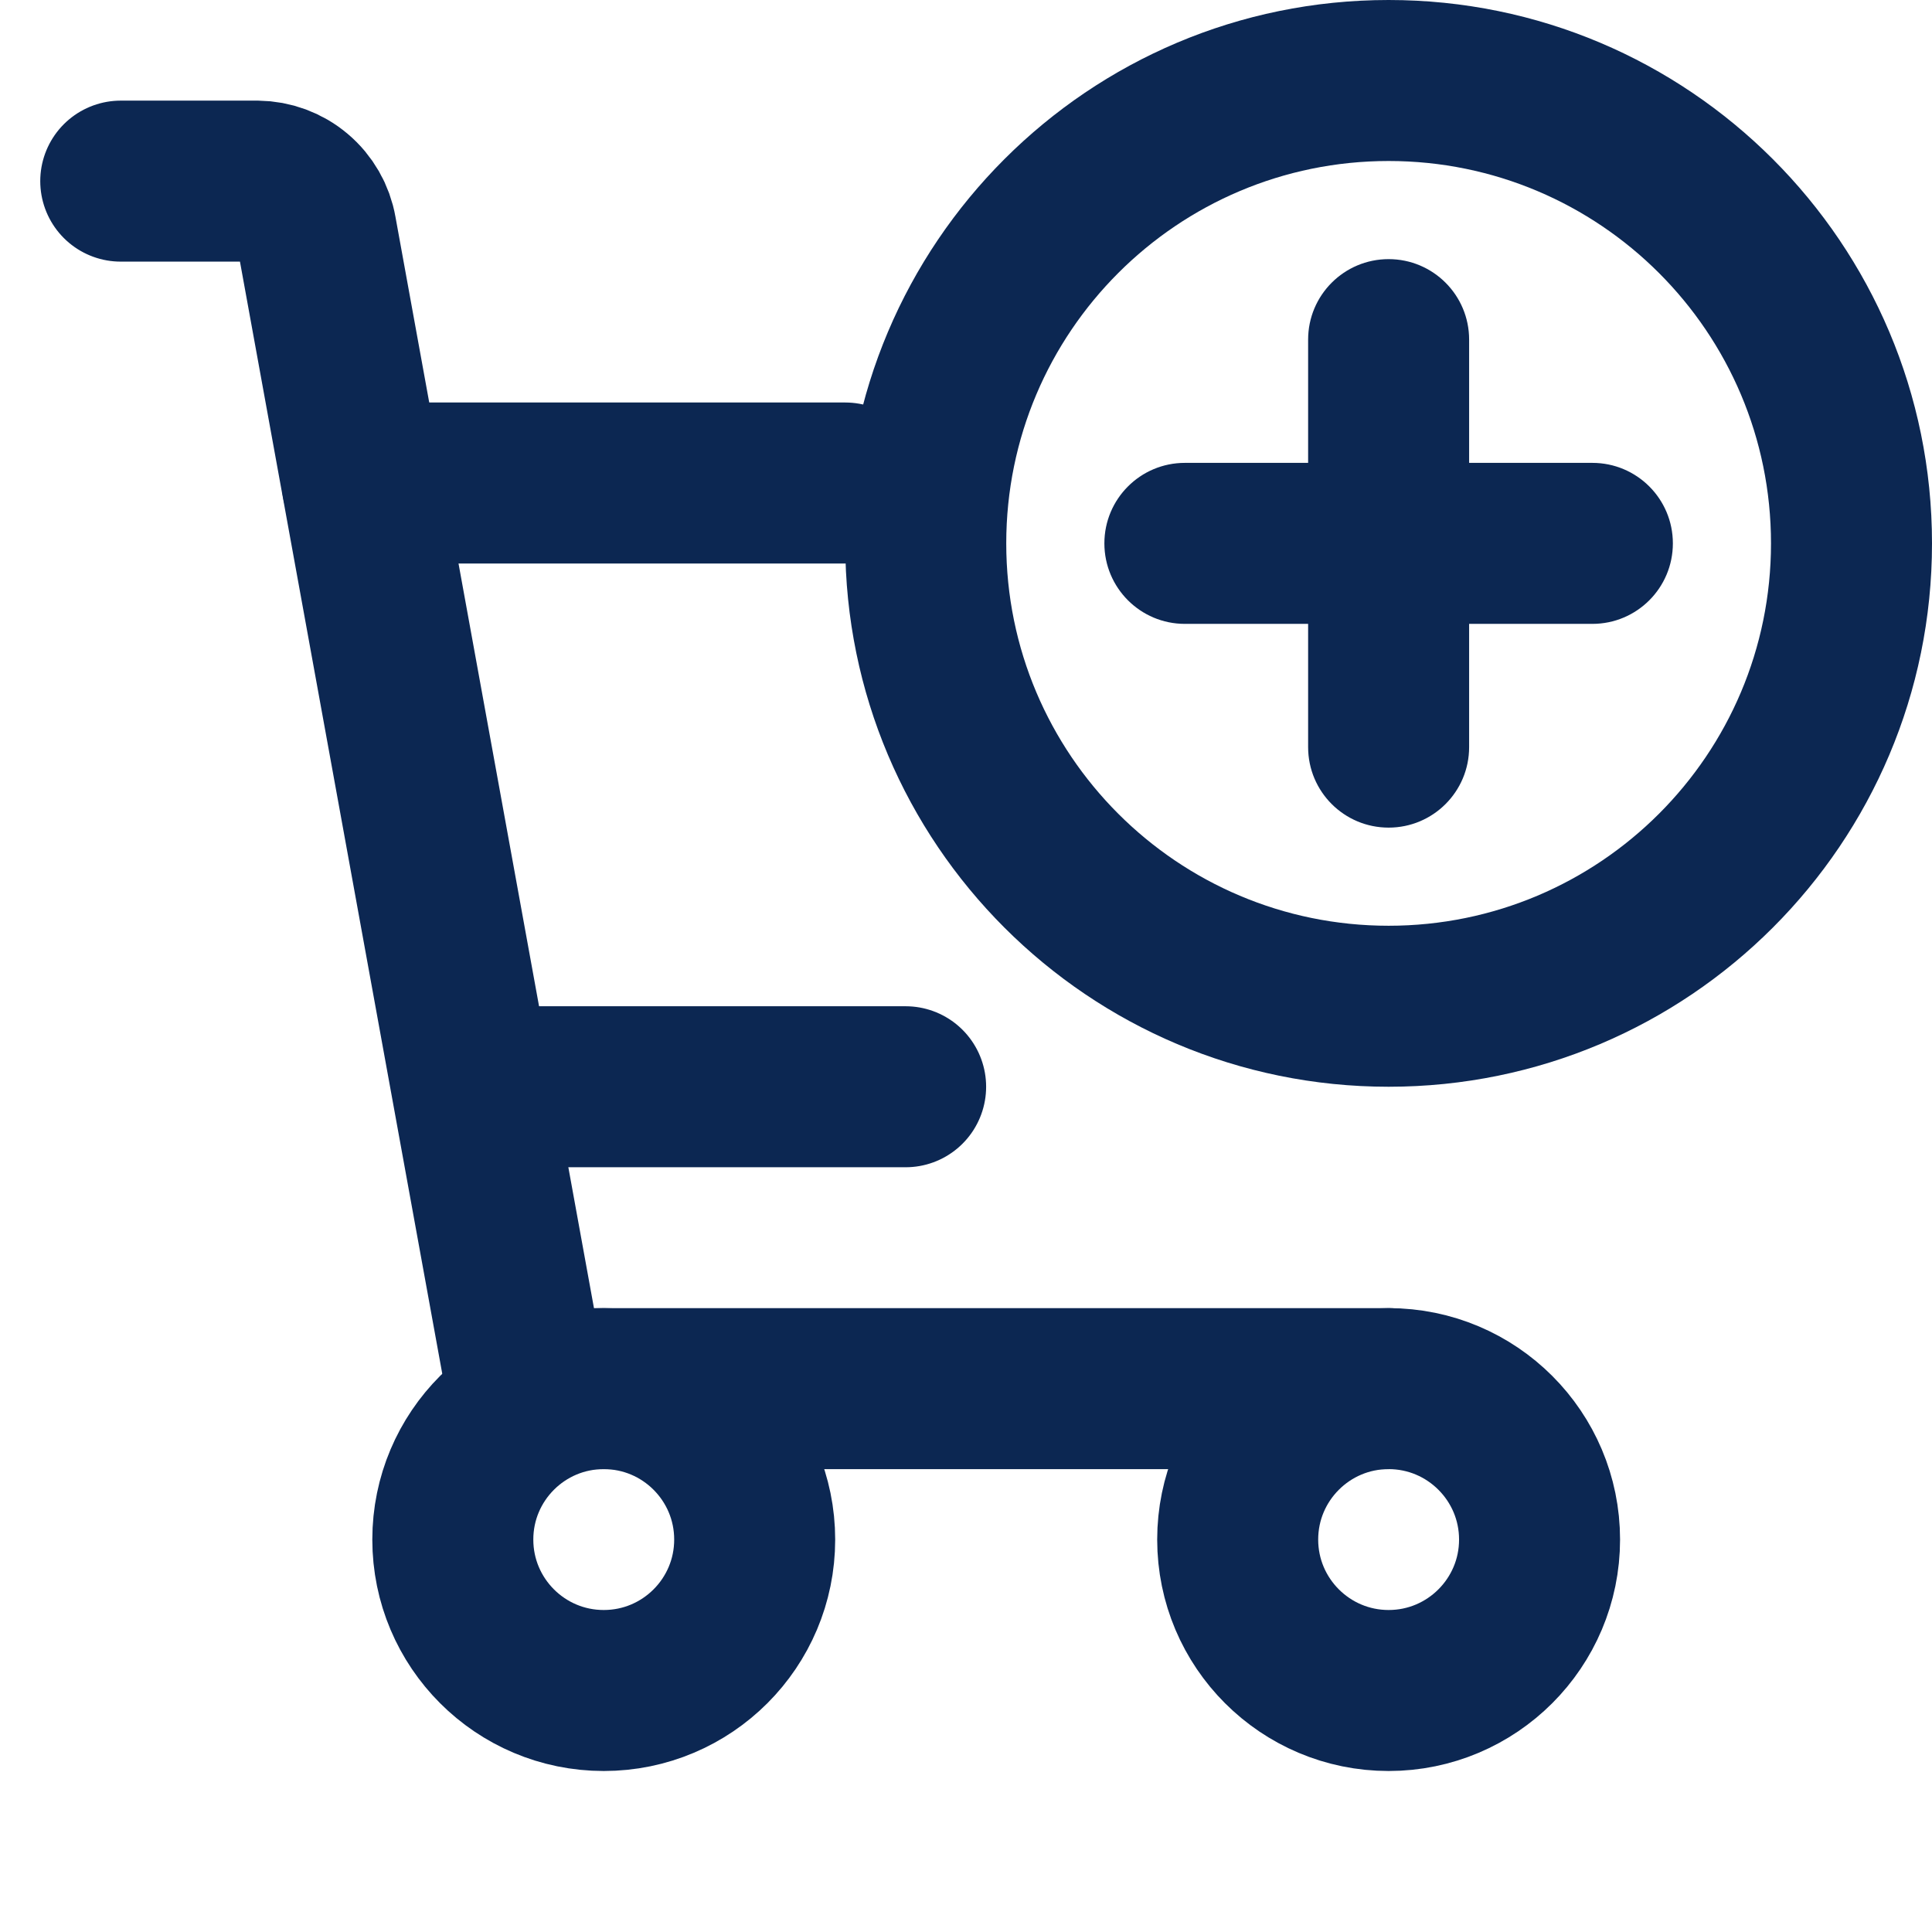<svg width="24" height="24" viewBox="0 0 24 24" fill="none" xmlns="http://www.w3.org/2000/svg">
<path d="M17.25 17.25H6.544L3.928 2.869C3.898 2.697 3.808 2.54 3.674 2.427C3.541 2.314 3.372 2.252 3.197 2.25H1.5" stroke="#0C2752" stroke-width="2" stroke-linecap="round" stroke-linejoin="round"/>
<path d="M7.5 21C8.536 21 9.375 20.16 9.375 19.125C9.375 18.09 8.536 17.25 7.5 17.25C6.464 17.25 5.625 18.09 5.625 19.125C5.625 20.16 6.464 21 7.5 21Z" stroke="#0C2752" stroke-width="2" stroke-linecap="round" stroke-linejoin="round"/>
<path d="M17.25 21C18.285 21 19.125 20.16 19.125 19.125C19.125 18.09 18.285 17.25 17.25 17.25C16.215 17.25 15.375 18.09 15.375 19.125C15.375 20.16 16.215 21 17.25 21Z" stroke="#0C2752" stroke-width="2" stroke-linecap="round" stroke-linejoin="round"/>
<path d="M6 13.5H11.25" stroke="#0C2752" stroke-width="2" stroke-linecap="round"/>
<path d="M4.5 6H10.5" stroke="#0C2752" stroke-width="2" stroke-linecap="round"/>
<path fill-rule="evenodd" clip-rule="evenodd" d="M22 6.75C22 9.373 19.873 11.5 17.25 11.5C14.627 11.5 12.5 9.373 12.5 6.75C12.5 4.127 14.627 2 17.25 2C19.873 2 22 4.127 22 6.75ZM24 6.75C24 10.478 20.978 13.5 17.25 13.5C13.522 13.5 10.5 10.478 10.5 6.75C10.5 3.022 13.522 0 17.25 0C20.978 0 24 3.022 24 6.75ZM17.25 3.219C17.802 3.219 18.25 3.666 18.25 4.219V5.75H19.781C20.334 5.75 20.781 6.198 20.781 6.75C20.781 7.302 20.334 7.75 19.781 7.75H18.25V9.281C18.25 9.834 17.802 10.281 17.25 10.281C16.698 10.281 16.25 9.834 16.25 9.281V7.75H14.719C14.166 7.75 13.719 7.302 13.719 6.75C13.719 6.198 14.166 5.75 14.719 5.75H16.25V4.219C16.25 3.666 16.698 3.219 17.25 3.219Z" fill="#0C2752"/>
</svg>
